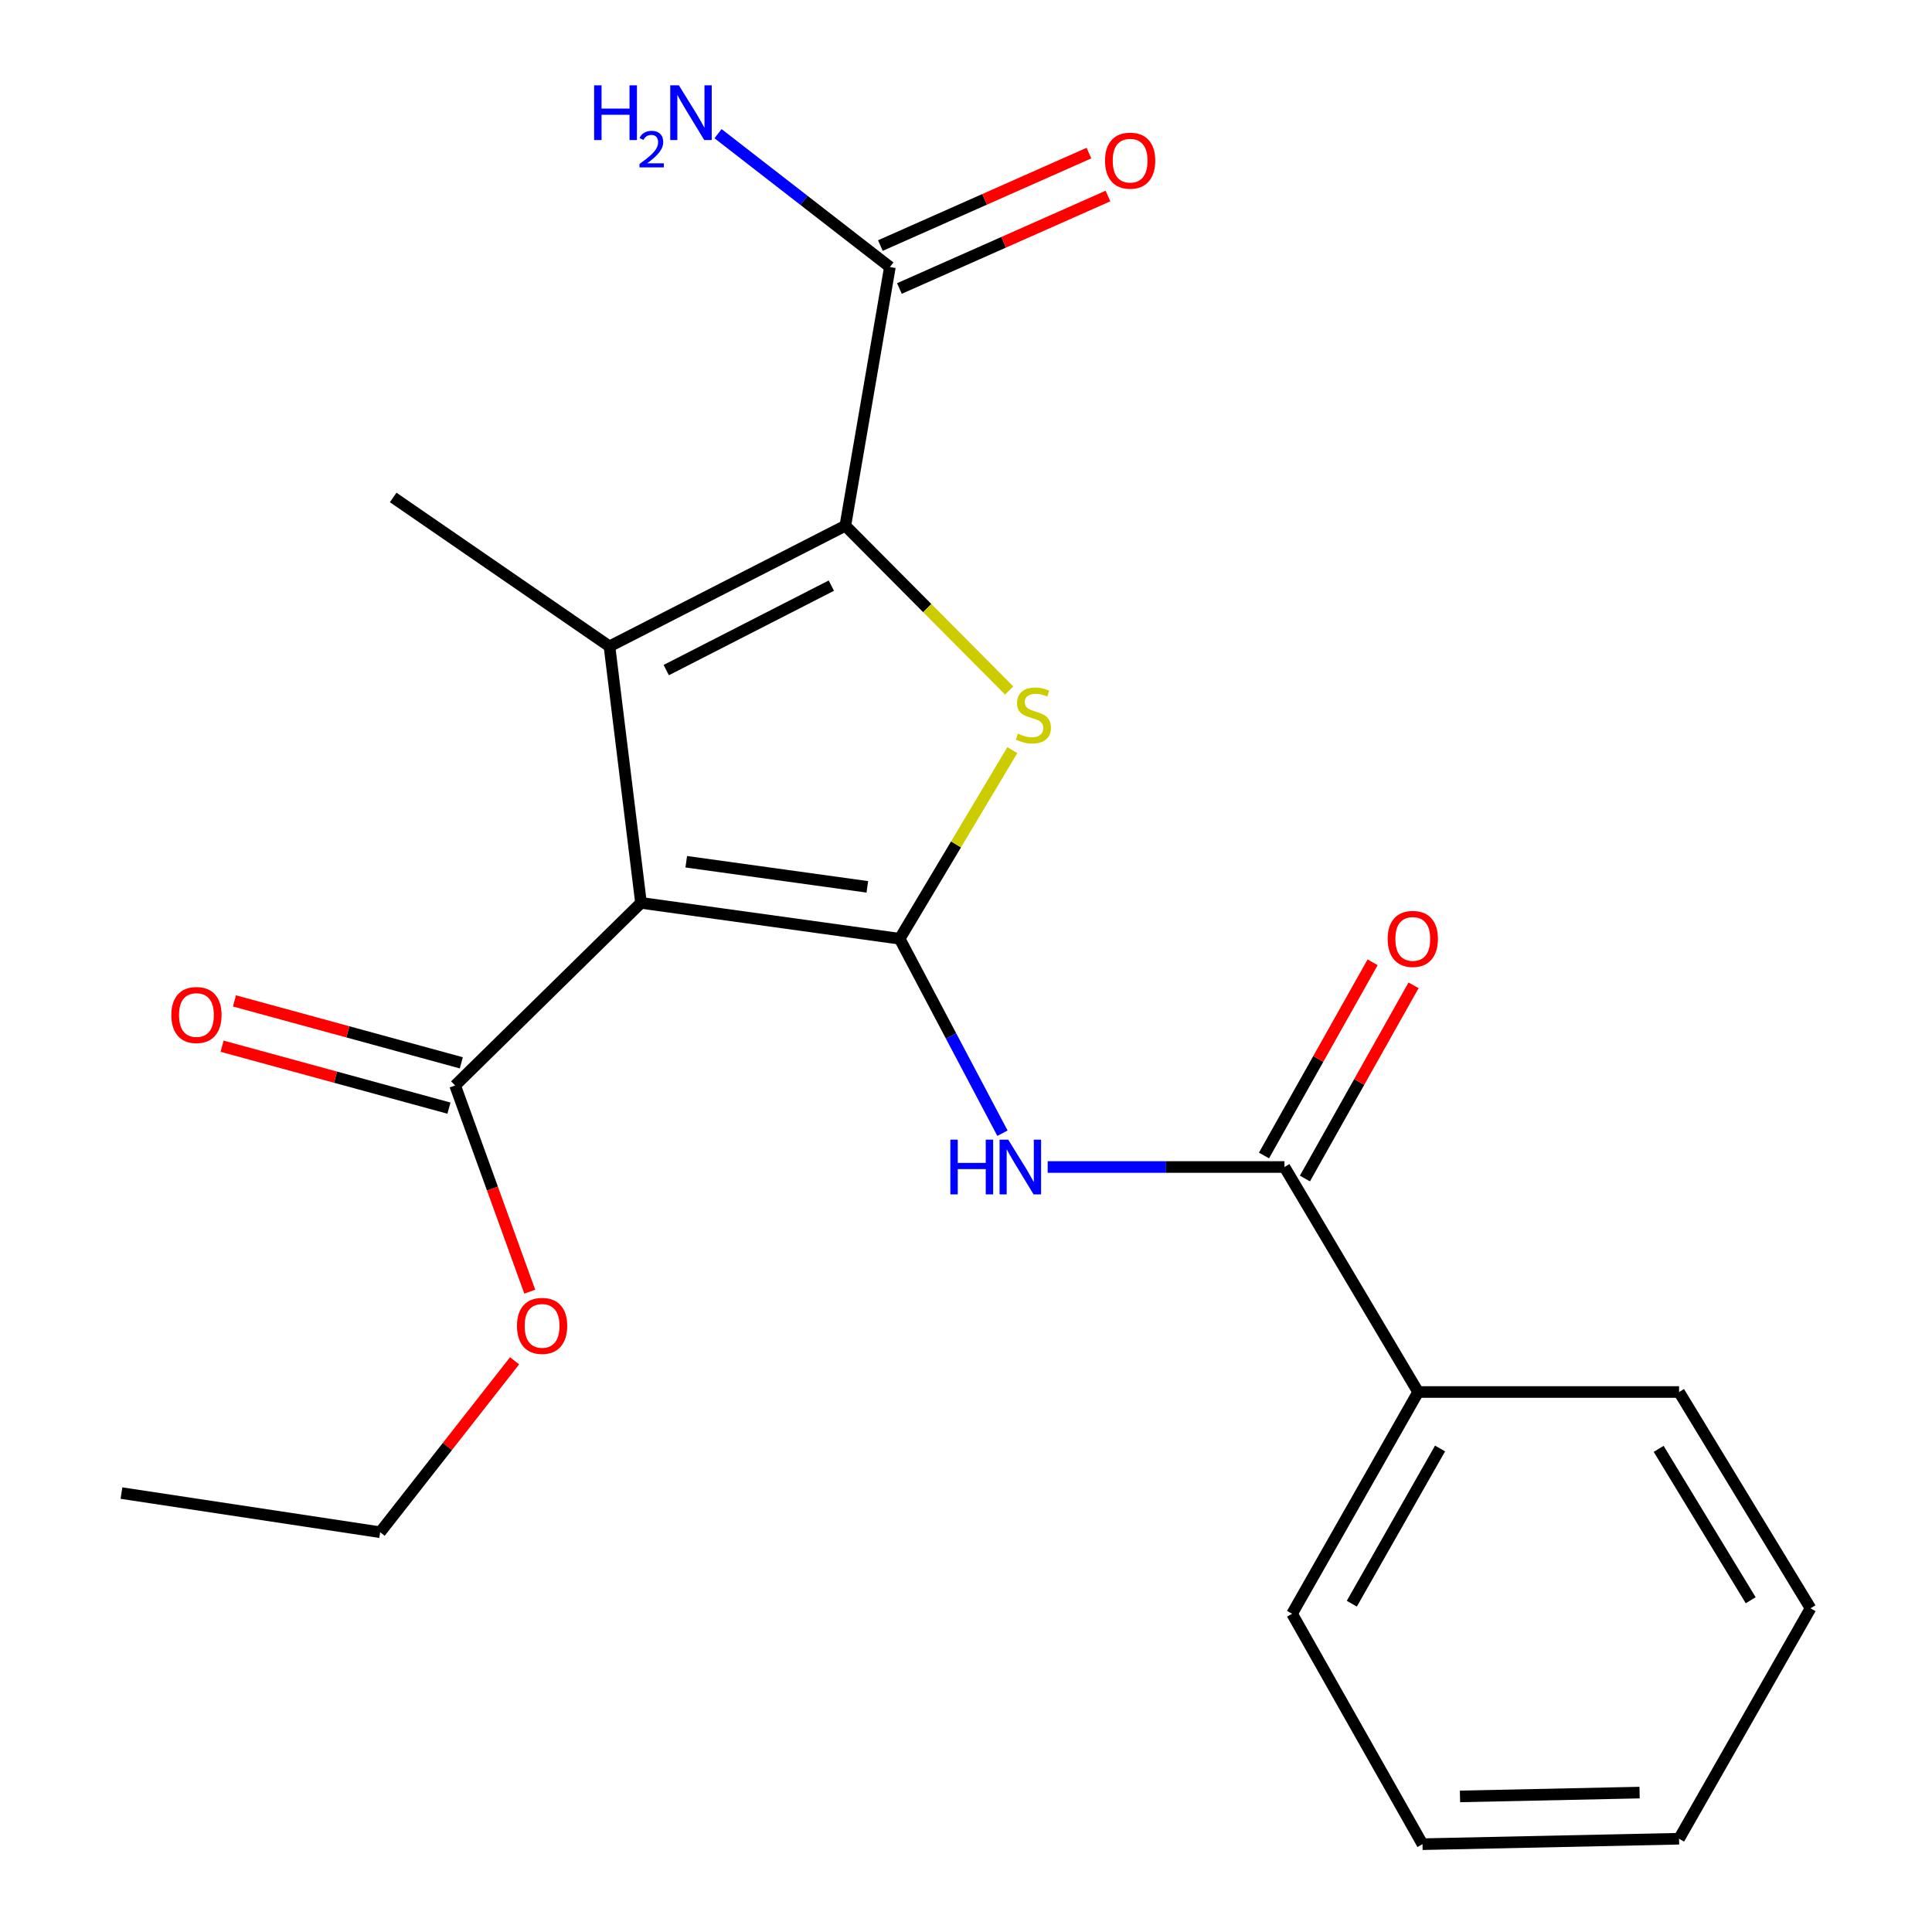 <?xml version='1.0' encoding='iso-8859-1'?>
<svg version='1.1' baseProfile='full'
              xmlns='http://www.w3.org/2000/svg'
                      xmlns:rdkit='http://www.rdkit.org/xml'
                      xmlns:xlink='http://www.w3.org/1999/xlink'
                  xml:space='preserve'
width='1000px' height='1000px' viewBox='0 0 1000 1000'>
<!-- END OF HEADER -->
<rect style='opacity:1.0;fill:#FFFFFF;stroke:none' width='1000' height='1000' x='0' y='0'> </rect>
<path class='bond-0' d='M 465.672,485.895 L 331.778,467.327' style='fill:none;fill-rule:evenodd;stroke:#000000;stroke-width:6px;stroke-linecap:butt;stroke-linejoin:miter;stroke-opacity:1' />
<path class='bond-0' d='M 448.927,459.033 L 355.201,446.035' style='fill:none;fill-rule:evenodd;stroke:#000000;stroke-width:6px;stroke-linecap:butt;stroke-linejoin:miter;stroke-opacity:1' />
<path class='bond-3' d='M 465.672,485.895 L 494.826,437.076' style='fill:none;fill-rule:evenodd;stroke:#000000;stroke-width:6px;stroke-linecap:butt;stroke-linejoin:miter;stroke-opacity:1' />
<path class='bond-3' d='M 494.826,437.076 L 523.98,388.257' style='fill:none;fill-rule:evenodd;stroke:#CCCC00;stroke-width:6px;stroke-linecap:butt;stroke-linejoin:miter;stroke-opacity:1' />
<path class='bond-4' d='M 465.672,485.895 L 492.269,536.219' style='fill:none;fill-rule:evenodd;stroke:#000000;stroke-width:6px;stroke-linecap:butt;stroke-linejoin:miter;stroke-opacity:1' />
<path class='bond-4' d='M 492.269,536.219 L 518.866,586.543' style='fill:none;fill-rule:evenodd;stroke:#0000FF;stroke-width:6px;stroke-linecap:butt;stroke-linejoin:miter;stroke-opacity:1' />
<path class='bond-1' d='M 331.778,467.327 L 315.465,334.567' style='fill:none;fill-rule:evenodd;stroke:#000000;stroke-width:6px;stroke-linecap:butt;stroke-linejoin:miter;stroke-opacity:1' />
<path class='bond-6' d='M 331.778,467.327 L 235.574,561.843' style='fill:none;fill-rule:evenodd;stroke:#000000;stroke-width:6px;stroke-linecap:butt;stroke-linejoin:miter;stroke-opacity:1' />
<path class='bond-13' d='M 315.465,334.567 L 203.515,257.485' style='fill:none;fill-rule:evenodd;stroke:#000000;stroke-width:6px;stroke-linecap:butt;stroke-linejoin:miter;stroke-opacity:1' />
<path class='bond-22' d='M 315.465,334.567 L 437.543,272.11' style='fill:none;fill-rule:evenodd;stroke:#000000;stroke-width:6px;stroke-linecap:butt;stroke-linejoin:miter;stroke-opacity:1' />
<path class='bond-22' d='M 344.848,346.838 L 430.303,303.118' style='fill:none;fill-rule:evenodd;stroke:#000000;stroke-width:6px;stroke-linecap:butt;stroke-linejoin:miter;stroke-opacity:1' />
<path class='bond-2' d='M 437.543,272.11 L 479.947,314.755' style='fill:none;fill-rule:evenodd;stroke:#000000;stroke-width:6px;stroke-linecap:butt;stroke-linejoin:miter;stroke-opacity:1' />
<path class='bond-2' d='M 479.947,314.755 L 522.35,357.399' style='fill:none;fill-rule:evenodd;stroke:#CCCC00;stroke-width:6px;stroke-linecap:butt;stroke-linejoin:miter;stroke-opacity:1' />
<path class='bond-7' d='M 437.543,272.11 L 460.608,138.216' style='fill:none;fill-rule:evenodd;stroke:#000000;stroke-width:6px;stroke-linecap:butt;stroke-linejoin:miter;stroke-opacity:1' />
<path class='bond-5' d='M 542.274,604.044 L 603.553,604.044' style='fill:none;fill-rule:evenodd;stroke:#0000FF;stroke-width:6px;stroke-linecap:butt;stroke-linejoin:miter;stroke-opacity:1' />
<path class='bond-5' d='M 603.553,604.044 L 664.832,604.044' style='fill:none;fill-rule:evenodd;stroke:#000000;stroke-width:6px;stroke-linecap:butt;stroke-linejoin:miter;stroke-opacity:1' />
<path class='bond-8' d='M 675.427,610 L 703.538,560' style='fill:none;fill-rule:evenodd;stroke:#000000;stroke-width:6px;stroke-linecap:butt;stroke-linejoin:miter;stroke-opacity:1' />
<path class='bond-8' d='M 703.538,560 L 731.65,510' style='fill:none;fill-rule:evenodd;stroke:#FF0000;stroke-width:6px;stroke-linecap:butt;stroke-linejoin:miter;stroke-opacity:1' />
<path class='bond-8' d='M 654.238,598.087 L 682.35,548.087' style='fill:none;fill-rule:evenodd;stroke:#000000;stroke-width:6px;stroke-linecap:butt;stroke-linejoin:miter;stroke-opacity:1' />
<path class='bond-8' d='M 682.35,548.087 L 710.462,498.087' style='fill:none;fill-rule:evenodd;stroke:#FF0000;stroke-width:6px;stroke-linecap:butt;stroke-linejoin:miter;stroke-opacity:1' />
<path class='bond-9' d='M 664.832,604.044 L 734.028,720.504' style='fill:none;fill-rule:evenodd;stroke:#000000;stroke-width:6px;stroke-linecap:butt;stroke-linejoin:miter;stroke-opacity:1' />
<path class='bond-10' d='M 238.775,550.118 L 180.063,534.089' style='fill:none;fill-rule:evenodd;stroke:#000000;stroke-width:6px;stroke-linecap:butt;stroke-linejoin:miter;stroke-opacity:1' />
<path class='bond-10' d='M 180.063,534.089 L 121.351,518.059' style='fill:none;fill-rule:evenodd;stroke:#FF0000;stroke-width:6px;stroke-linecap:butt;stroke-linejoin:miter;stroke-opacity:1' />
<path class='bond-10' d='M 232.373,573.568 L 173.661,557.538' style='fill:none;fill-rule:evenodd;stroke:#000000;stroke-width:6px;stroke-linecap:butt;stroke-linejoin:miter;stroke-opacity:1' />
<path class='bond-10' d='M 173.661,557.538 L 114.948,541.508' style='fill:none;fill-rule:evenodd;stroke:#FF0000;stroke-width:6px;stroke-linecap:butt;stroke-linejoin:miter;stroke-opacity:1' />
<path class='bond-14' d='M 235.574,561.843 L 254.889,615.203' style='fill:none;fill-rule:evenodd;stroke:#000000;stroke-width:6px;stroke-linecap:butt;stroke-linejoin:miter;stroke-opacity:1' />
<path class='bond-14' d='M 254.889,615.203 L 274.203,668.564' style='fill:none;fill-rule:evenodd;stroke:#FF0000;stroke-width:6px;stroke-linecap:butt;stroke-linejoin:miter;stroke-opacity:1' />
<path class='bond-11' d='M 465.535,149.326 L 519.508,125.393' style='fill:none;fill-rule:evenodd;stroke:#000000;stroke-width:6px;stroke-linecap:butt;stroke-linejoin:miter;stroke-opacity:1' />
<path class='bond-11' d='M 519.508,125.393 L 573.481,101.461' style='fill:none;fill-rule:evenodd;stroke:#FF0000;stroke-width:6px;stroke-linecap:butt;stroke-linejoin:miter;stroke-opacity:1' />
<path class='bond-11' d='M 455.682,127.105 L 509.655,103.172' style='fill:none;fill-rule:evenodd;stroke:#000000;stroke-width:6px;stroke-linecap:butt;stroke-linejoin:miter;stroke-opacity:1' />
<path class='bond-11' d='M 509.655,103.172 L 563.628,79.24' style='fill:none;fill-rule:evenodd;stroke:#FF0000;stroke-width:6px;stroke-linecap:butt;stroke-linejoin:miter;stroke-opacity:1' />
<path class='bond-12' d='M 460.608,138.216 L 416.129,103.701' style='fill:none;fill-rule:evenodd;stroke:#000000;stroke-width:6px;stroke-linecap:butt;stroke-linejoin:miter;stroke-opacity:1' />
<path class='bond-12' d='M 416.129,103.701 L 371.65,69.187' style='fill:none;fill-rule:evenodd;stroke:#0000FF;stroke-width:6px;stroke-linecap:butt;stroke-linejoin:miter;stroke-opacity:1' />
<path class='bond-15' d='M 734.028,720.504 L 668.776,835.276' style='fill:none;fill-rule:evenodd;stroke:#000000;stroke-width:6px;stroke-linecap:butt;stroke-linejoin:miter;stroke-opacity:1' />
<path class='bond-15' d='M 745.371,749.734 L 699.695,830.074' style='fill:none;fill-rule:evenodd;stroke:#000000;stroke-width:6px;stroke-linecap:butt;stroke-linejoin:miter;stroke-opacity:1' />
<path class='bond-16' d='M 734.028,720.504 L 869.084,720.504' style='fill:none;fill-rule:evenodd;stroke:#000000;stroke-width:6px;stroke-linecap:butt;stroke-linejoin:miter;stroke-opacity:1' />
<path class='bond-17' d='M 266.346,704.346 L 231.554,748.711' style='fill:none;fill-rule:evenodd;stroke:#FF0000;stroke-width:6px;stroke-linecap:butt;stroke-linejoin:miter;stroke-opacity:1' />
<path class='bond-17' d='M 231.554,748.711 L 196.763,793.076' style='fill:none;fill-rule:evenodd;stroke:#000000;stroke-width:6px;stroke-linecap:butt;stroke-linejoin:miter;stroke-opacity:1' />
<path class='bond-19' d='M 668.776,835.276 L 736.283,954.545' style='fill:none;fill-rule:evenodd;stroke:#000000;stroke-width:6px;stroke-linecap:butt;stroke-linejoin:miter;stroke-opacity:1' />
<path class='bond-20' d='M 869.084,720.504 L 937.131,832.454' style='fill:none;fill-rule:evenodd;stroke:#000000;stroke-width:6px;stroke-linecap:butt;stroke-linejoin:miter;stroke-opacity:1' />
<path class='bond-20' d='M 858.519,749.922 L 906.153,828.287' style='fill:none;fill-rule:evenodd;stroke:#000000;stroke-width:6px;stroke-linecap:butt;stroke-linejoin:miter;stroke-opacity:1' />
<path class='bond-18' d='M 196.763,793.076 L 62.869,772.819' style='fill:none;fill-rule:evenodd;stroke:#000000;stroke-width:6px;stroke-linecap:butt;stroke-linejoin:miter;stroke-opacity:1' />
<path class='bond-23' d='M 736.283,954.545 L 869.084,951.723' style='fill:none;fill-rule:evenodd;stroke:#000000;stroke-width:6px;stroke-linecap:butt;stroke-linejoin:miter;stroke-opacity:1' />
<path class='bond-23' d='M 755.687,929.82 L 848.647,927.844' style='fill:none;fill-rule:evenodd;stroke:#000000;stroke-width:6px;stroke-linecap:butt;stroke-linejoin:miter;stroke-opacity:1' />
<path class='bond-21' d='M 937.131,832.454 L 869.084,951.723' style='fill:none;fill-rule:evenodd;stroke:#000000;stroke-width:6px;stroke-linecap:butt;stroke-linejoin:miter;stroke-opacity:1' />
<path  class='atom-4' d='M 526.881 379.722
Q 527.201 379.842, 528.521 380.402
Q 529.841 380.962, 531.281 381.322
Q 532.761 381.642, 534.201 381.642
Q 536.881 381.642, 538.441 380.362
Q 540.001 379.042, 540.001 376.762
Q 540.001 375.202, 539.201 374.242
Q 538.441 373.282, 537.241 372.762
Q 536.041 372.242, 534.041 371.642
Q 531.521 370.882, 530.001 370.162
Q 528.521 369.442, 527.441 367.922
Q 526.401 366.402, 526.401 363.842
Q 526.401 360.282, 528.801 358.082
Q 531.241 355.882, 536.041 355.882
Q 539.321 355.882, 543.041 357.442
L 542.121 360.522
Q 538.721 359.122, 536.161 359.122
Q 533.401 359.122, 531.881 360.282
Q 530.361 361.402, 530.401 363.362
Q 530.401 364.882, 531.161 365.802
Q 531.961 366.722, 533.081 367.242
Q 534.241 367.762, 536.161 368.362
Q 538.721 369.162, 540.241 369.962
Q 541.761 370.762, 542.841 372.402
Q 543.961 374.002, 543.961 376.762
Q 543.961 380.682, 541.321 382.802
Q 538.721 384.882, 534.361 384.882
Q 531.841 384.882, 529.921 384.322
Q 528.041 383.802, 525.801 382.882
L 526.881 379.722
' fill='#CCCC00'/>
<path  class='atom-5' d='M 491.896 589.884
L 495.736 589.884
L 495.736 601.924
L 510.216 601.924
L 510.216 589.884
L 514.056 589.884
L 514.056 618.204
L 510.216 618.204
L 510.216 605.124
L 495.736 605.124
L 495.736 618.204
L 491.896 618.204
L 491.896 589.884
' fill='#0000FF'/>
<path  class='atom-5' d='M 521.856 589.884
L 531.136 604.884
Q 532.056 606.364, 533.536 609.044
Q 535.016 611.724, 535.096 611.884
L 535.096 589.884
L 538.856 589.884
L 538.856 618.204
L 534.976 618.204
L 525.016 601.804
Q 523.856 599.884, 522.616 597.684
Q 521.416 595.484, 521.056 594.804
L 521.056 618.204
L 517.376 618.204
L 517.376 589.884
L 521.856 589.884
' fill='#0000FF'/>
<path  class='atom-9' d='M 718.26 485.975
Q 718.26 479.175, 721.62 475.375
Q 724.98 471.575, 731.26 471.575
Q 737.54 471.575, 740.9 475.375
Q 744.26 479.175, 744.26 485.975
Q 744.26 492.855, 740.86 496.775
Q 737.46 500.655, 731.26 500.655
Q 725.02 500.655, 721.62 496.775
Q 718.26 492.895, 718.26 485.975
M 731.26 497.455
Q 735.58 497.455, 737.9 494.575
Q 740.26 491.655, 740.26 485.975
Q 740.26 480.415, 737.9 477.615
Q 735.58 474.775, 731.26 474.775
Q 726.94 474.775, 724.58 477.575
Q 722.26 480.375, 722.26 485.975
Q 722.26 491.695, 724.58 494.575
Q 726.94 497.455, 731.26 497.455
' fill='#FF0000'/>
<path  class='atom-11' d='M 88.68 525.367
Q 88.68 518.567, 92.04 514.767
Q 95.4 510.967, 101.68 510.967
Q 107.96 510.967, 111.32 514.767
Q 114.68 518.567, 114.68 525.367
Q 114.68 532.247, 111.28 536.167
Q 107.88 540.047, 101.68 540.047
Q 95.44 540.047, 92.04 536.167
Q 88.68 532.287, 88.68 525.367
M 101.68 536.847
Q 106 536.847, 108.32 533.967
Q 110.68 531.047, 110.68 525.367
Q 110.68 519.807, 108.32 517.007
Q 106 514.167, 101.68 514.167
Q 97.36 514.167, 95 516.967
Q 92.68 519.767, 92.68 525.367
Q 92.68 531.087, 95 533.967
Q 97.36 536.847, 101.68 536.847
' fill='#FF0000'/>
<path  class='atom-12' d='M 571.955 83.158
Q 571.955 76.358, 575.315 72.558
Q 578.675 68.758, 584.955 68.758
Q 591.235 68.758, 594.595 72.558
Q 597.955 76.358, 597.955 83.158
Q 597.955 90.038, 594.555 93.958
Q 591.155 97.838, 584.955 97.838
Q 578.715 97.838, 575.315 93.958
Q 571.955 90.078, 571.955 83.158
M 584.955 94.638
Q 589.275 94.638, 591.595 91.758
Q 593.955 88.838, 593.955 83.158
Q 593.955 77.598, 591.595 74.798
Q 589.275 71.958, 584.955 71.958
Q 580.635 71.958, 578.275 74.758
Q 575.955 77.558, 575.955 83.158
Q 575.955 88.878, 578.275 91.758
Q 580.635 94.638, 584.955 94.638
' fill='#FF0000'/>
<path  class='atom-13' d='M 307.519 44.165
L 311.359 44.165
L 311.359 56.205
L 325.839 56.205
L 325.839 44.165
L 329.679 44.165
L 329.679 72.485
L 325.839 72.485
L 325.839 59.405
L 311.359 59.405
L 311.359 72.485
L 307.519 72.485
L 307.519 44.165
' fill='#0000FF'/>
<path  class='atom-13' d='M 331.052 71.491
Q 331.738 69.722, 333.375 68.746
Q 335.012 67.742, 337.282 67.742
Q 340.107 67.742, 341.691 69.273
Q 343.275 70.805, 343.275 73.524
Q 343.275 76.296, 341.216 78.883
Q 339.183 81.47, 334.959 84.533
L 343.592 84.533
L 343.592 86.645
L 330.999 86.645
L 330.999 84.876
Q 334.484 82.394, 336.543 80.546
Q 338.629 78.698, 339.632 77.035
Q 340.635 75.372, 340.635 73.656
Q 340.635 71.861, 339.738 70.858
Q 338.84 69.854, 337.282 69.854
Q 335.778 69.854, 334.774 70.462
Q 333.771 71.069, 333.058 72.415
L 331.052 71.491
' fill='#0000FF'/>
<path  class='atom-13' d='M 351.392 44.165
L 360.672 59.165
Q 361.592 60.645, 363.072 63.325
Q 364.552 66.005, 364.632 66.165
L 364.632 44.165
L 368.392 44.165
L 368.392 72.485
L 364.512 72.485
L 354.552 56.085
Q 353.392 54.165, 352.152 51.965
Q 350.952 49.765, 350.592 49.085
L 350.592 72.485
L 346.912 72.485
L 346.912 44.165
L 351.392 44.165
' fill='#0000FF'/>
<path  class='atom-15' d='M 267.584 686.27
Q 267.584 679.47, 270.944 675.67
Q 274.304 671.87, 280.584 671.87
Q 286.864 671.87, 290.224 675.67
Q 293.584 679.47, 293.584 686.27
Q 293.584 693.15, 290.184 697.07
Q 286.784 700.95, 280.584 700.95
Q 274.344 700.95, 270.944 697.07
Q 267.584 693.19, 267.584 686.27
M 280.584 697.75
Q 284.904 697.75, 287.224 694.87
Q 289.584 691.95, 289.584 686.27
Q 289.584 680.71, 287.224 677.91
Q 284.904 675.07, 280.584 675.07
Q 276.264 675.07, 273.904 677.87
Q 271.584 680.67, 271.584 686.27
Q 271.584 691.99, 273.904 694.87
Q 276.264 697.75, 280.584 697.75
' fill='#FF0000'/>
</svg>
